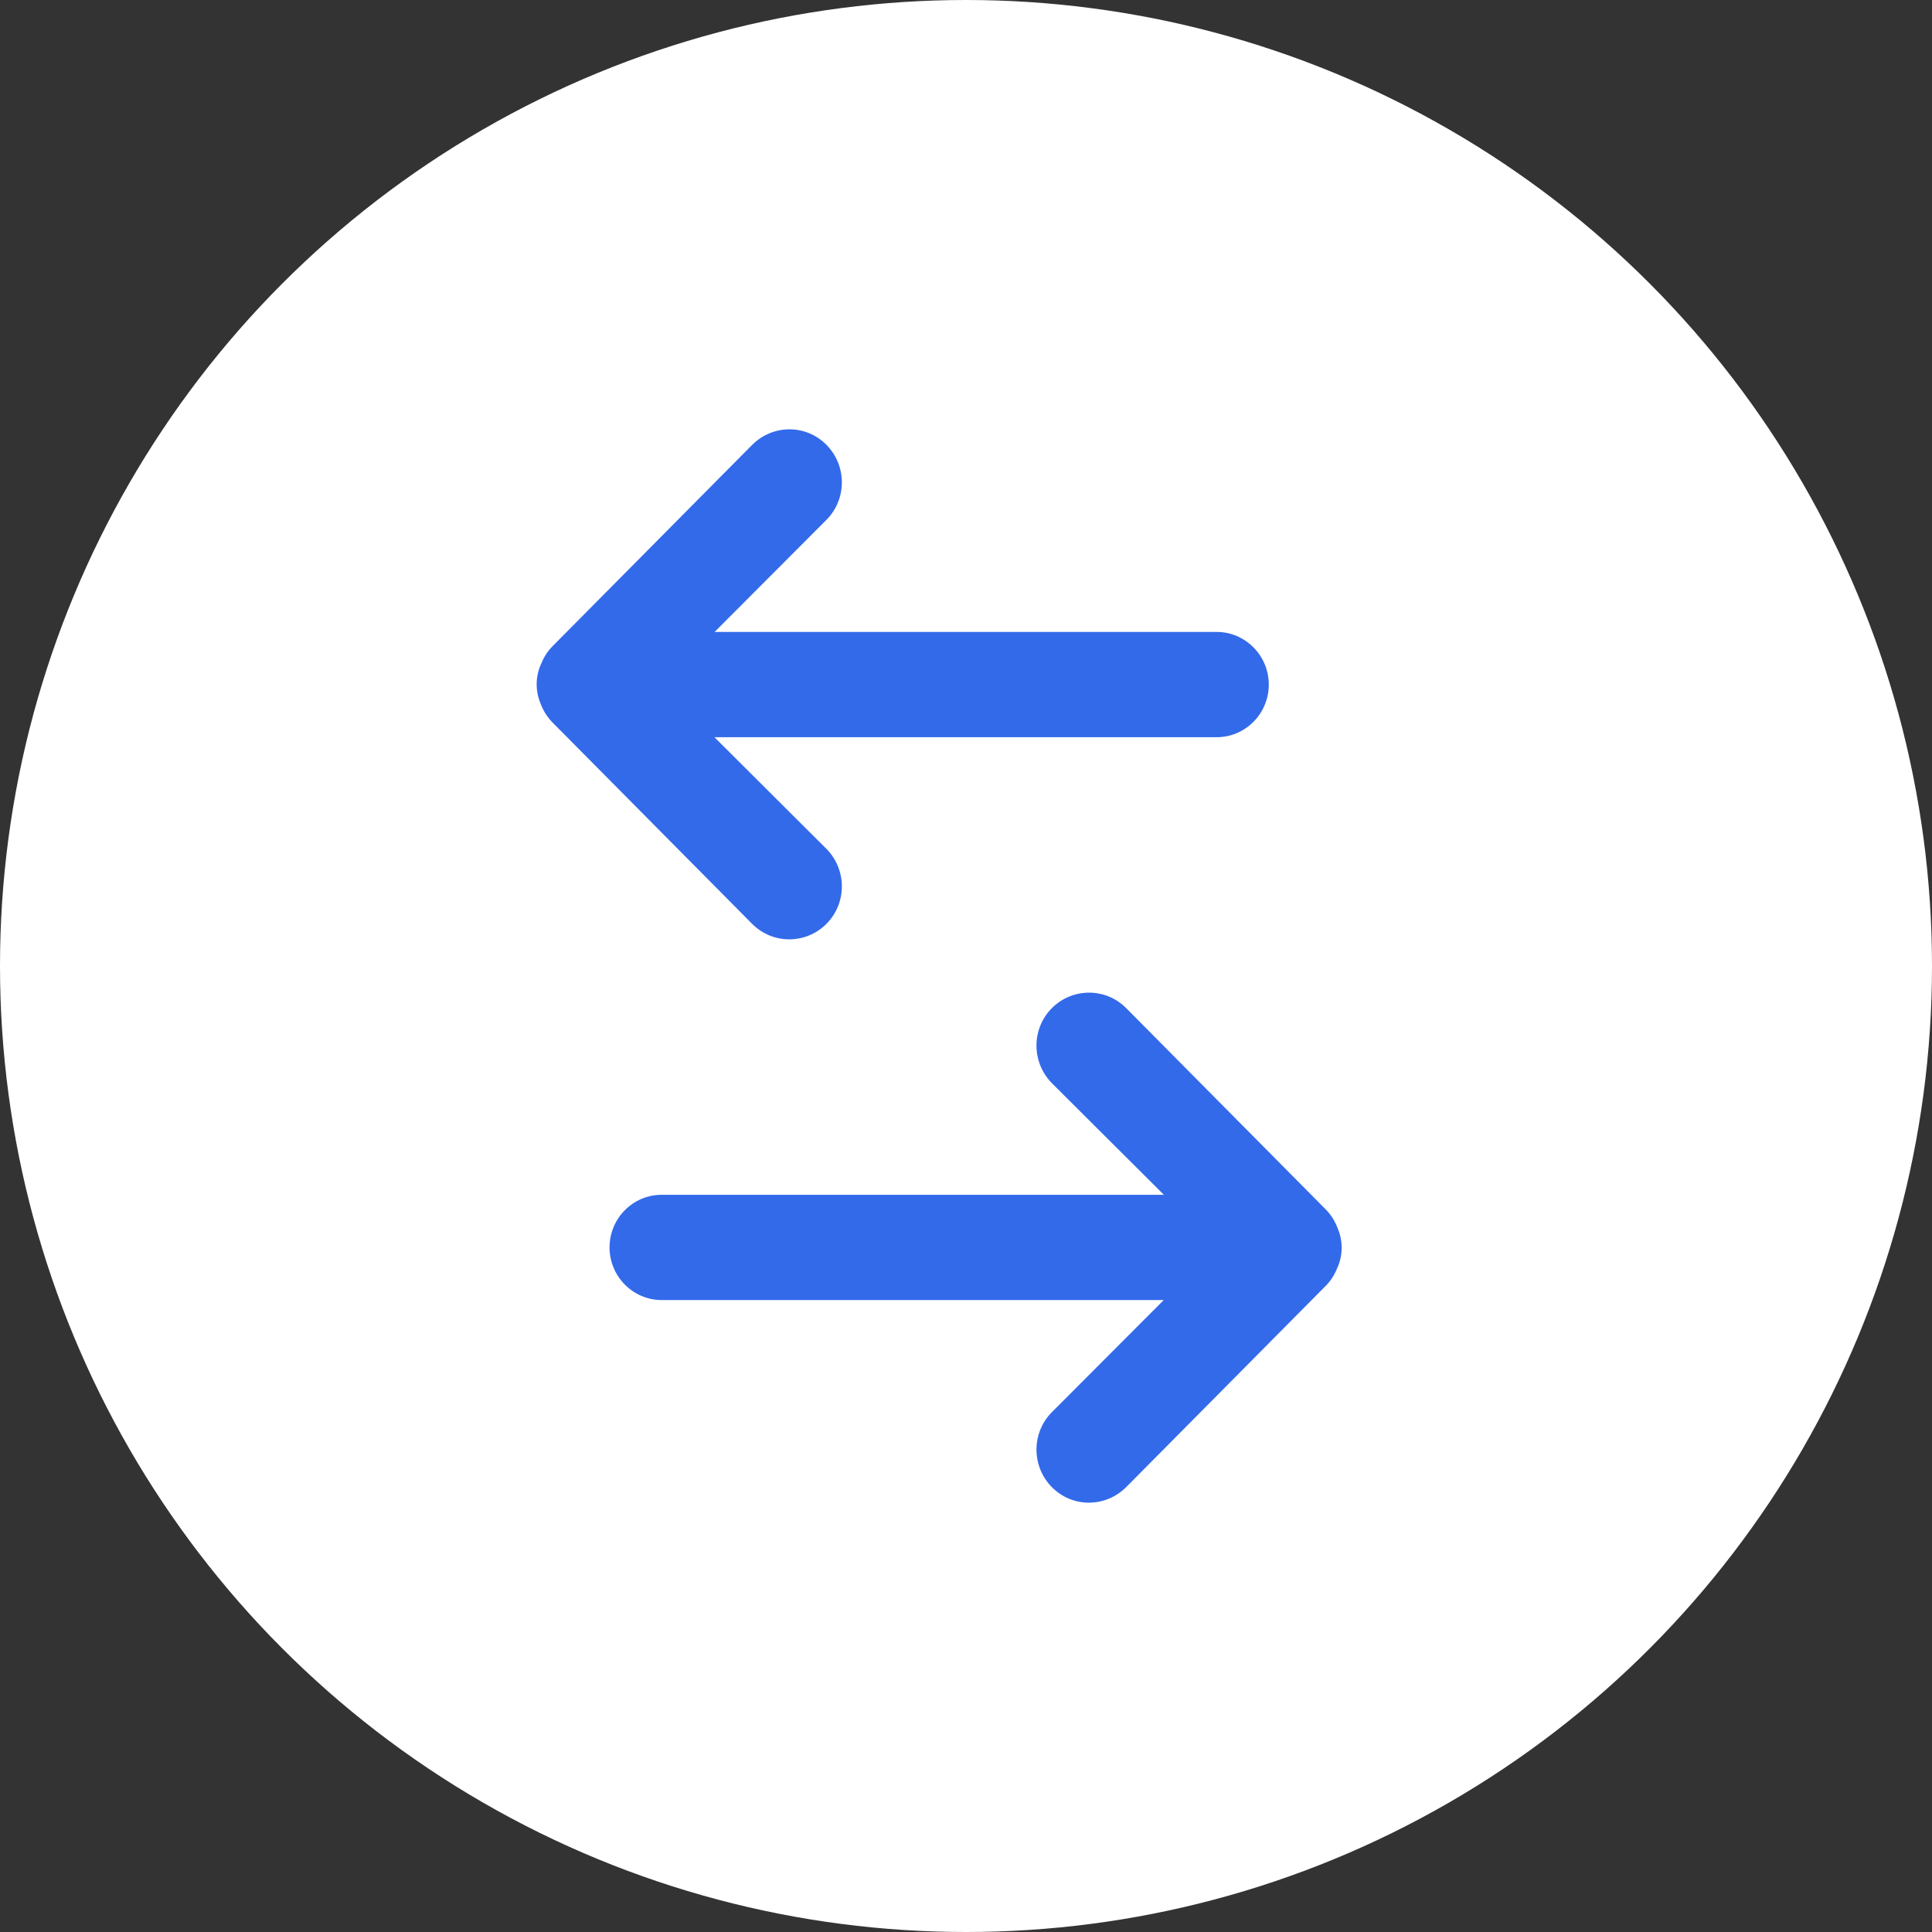 <svg width="36" height="36" viewBox="0 0 36 36" fill="none" xmlns="http://www.w3.org/2000/svg">
<rect x="0" y="0" width="36" height="36" fill="#333333" stroke="none"/>
<circle cx="18" cy="18" r="18" fill="white"/>
<path d="M12.331 22.263L21.687 22.263L19.6 20.183L19.599 20.182C19.218 19.794 19.218 19.17 19.599 18.786C19.984 18.4 20.603 18.401 20.985 18.785L24.716 22.549C24.803 22.641 24.872 22.749 24.919 22.87L24.921 22.875L24.923 22.881C25.026 23.116 25.025 23.383 24.924 23.614L24.921 23.619L24.919 23.624C24.872 23.745 24.802 23.856 24.716 23.947L20.985 27.71C20.599 28.096 19.981 28.097 19.6 27.711C19.218 27.323 19.218 26.698 19.6 26.314L21.684 24.225H12.331C11.795 24.225 11.358 23.785 11.358 23.244C11.358 22.703 11.793 22.263 12.331 22.263Z" fill="#336AEA"/>
<path d="M22.669 13.737H13.313L15.4 15.818L15.4 15.818C15.783 16.206 15.782 16.83 15.4 17.214C15.016 17.6 14.397 17.599 14.015 17.215L10.284 13.451C10.197 13.359 10.128 13.251 10.081 13.13L10.079 13.125L10.077 13.12C9.974 12.884 9.975 12.617 10.076 12.386L10.079 12.381L10.081 12.376C10.128 12.255 10.197 12.144 10.284 12.053L14.015 8.29C14.401 7.904 15.019 7.903 15.4 8.289C15.783 8.677 15.782 9.302 15.4 9.686L13.316 11.775L22.669 11.775C23.205 11.775 23.642 12.215 23.642 12.756C23.642 13.297 23.207 13.737 22.669 13.737Z" fill="#336AEA"/>
</svg>
